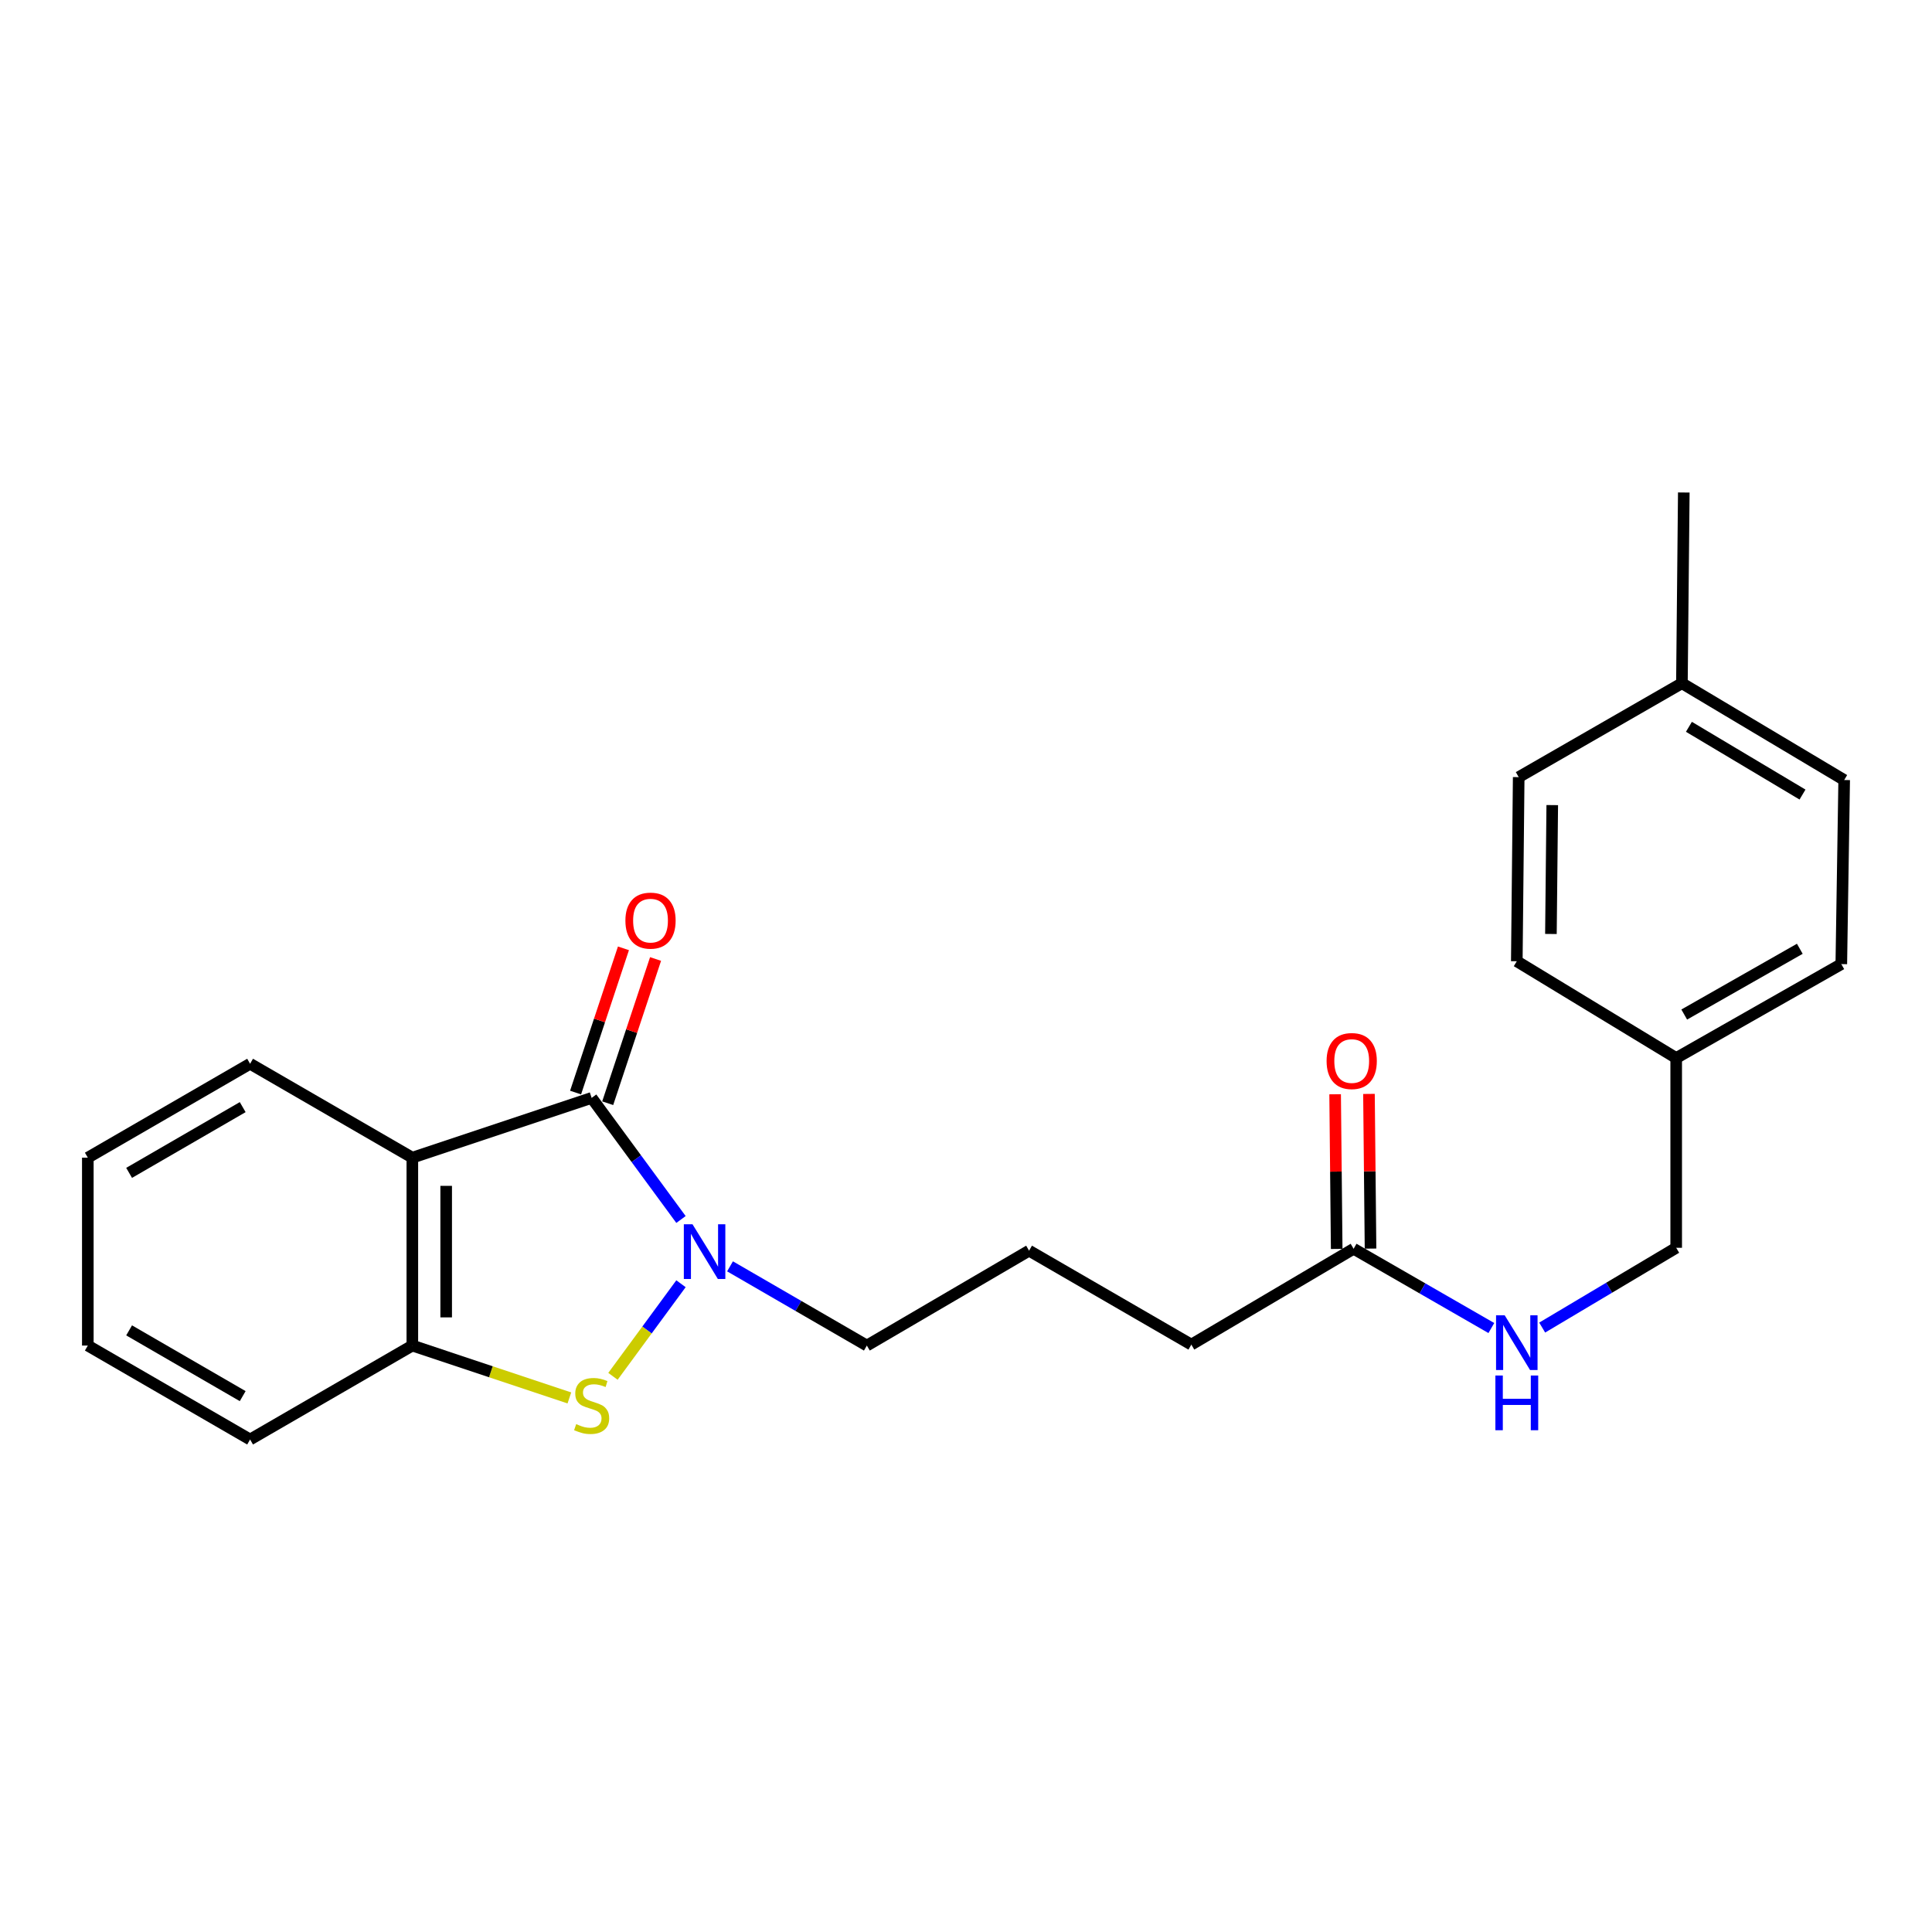 <?xml version='1.0' encoding='iso-8859-1'?>
<svg version='1.1' baseProfile='full'
              xmlns='http://www.w3.org/2000/svg'
                      xmlns:rdkit='http://www.rdkit.org/xml'
                      xmlns:xlink='http://www.w3.org/1999/xlink'
                  xml:space='preserve'
width='1000px' height='1000px' viewBox='0 0 1000 1000'>
<!-- END OF HEADER -->
<rect style='opacity:1.0;fill:#FFFFFF;stroke:none' width='1000' height='1000' x='0' y='0'> </rect>
<path class='bond-0' d='M 306.233,568.267 L 329.354,599.735' style='fill:none;fill-rule:evenodd;stroke:#000000;stroke-width:6px;stroke-linecap:butt;stroke-linejoin:miter;stroke-opacity:1' />
<path class='bond-0' d='M 329.354,599.735 L 352.475,631.202' style='fill:none;fill-rule:evenodd;stroke:#0000FF;stroke-width:6px;stroke-linecap:butt;stroke-linejoin:miter;stroke-opacity:1' />
<path class='bond-1' d='M 306.233,568.267 L 213.427,599.209' style='fill:none;fill-rule:evenodd;stroke:#000000;stroke-width:6px;stroke-linecap:butt;stroke-linejoin:miter;stroke-opacity:1' />
<path class='bond-5' d='M 314.545,571.025 L 326.932,533.698' style='fill:none;fill-rule:evenodd;stroke:#000000;stroke-width:6px;stroke-linecap:butt;stroke-linejoin:miter;stroke-opacity:1' />
<path class='bond-5' d='M 326.932,533.698 L 339.319,496.371' style='fill:none;fill-rule:evenodd;stroke:#FF0000;stroke-width:6px;stroke-linecap:butt;stroke-linejoin:miter;stroke-opacity:1' />
<path class='bond-5' d='M 297.922,565.509 L 310.309,528.182' style='fill:none;fill-rule:evenodd;stroke:#000000;stroke-width:6px;stroke-linecap:butt;stroke-linejoin:miter;stroke-opacity:1' />
<path class='bond-5' d='M 310.309,528.182 L 322.696,490.854' style='fill:none;fill-rule:evenodd;stroke:#FF0000;stroke-width:6px;stroke-linecap:butt;stroke-linejoin:miter;stroke-opacity:1' />
<path class='bond-2' d='M 352.476,664.459 L 334.871,688.423' style='fill:none;fill-rule:evenodd;stroke:#0000FF;stroke-width:6px;stroke-linecap:butt;stroke-linejoin:miter;stroke-opacity:1' />
<path class='bond-2' d='M 334.871,688.423 L 317.266,712.387' style='fill:none;fill-rule:evenodd;stroke:#CCCC00;stroke-width:6px;stroke-linecap:butt;stroke-linejoin:miter;stroke-opacity:1' />
<path class='bond-8' d='M 377.858,655.454 L 413.271,675.958' style='fill:none;fill-rule:evenodd;stroke:#0000FF;stroke-width:6px;stroke-linecap:butt;stroke-linejoin:miter;stroke-opacity:1' />
<path class='bond-8' d='M 413.271,675.958 L 448.683,696.462' style='fill:none;fill-rule:evenodd;stroke:#000000;stroke-width:6px;stroke-linecap:butt;stroke-linejoin:miter;stroke-opacity:1' />
<path class='bond-3' d='M 213.427,599.209 L 213.427,696.462' style='fill:none;fill-rule:evenodd;stroke:#000000;stroke-width:6px;stroke-linecap:butt;stroke-linejoin:miter;stroke-opacity:1' />
<path class='bond-3' d='M 230.941,613.797 L 230.941,681.874' style='fill:none;fill-rule:evenodd;stroke:#000000;stroke-width:6px;stroke-linecap:butt;stroke-linejoin:miter;stroke-opacity:1' />
<path class='bond-11' d='M 213.427,599.209 L 129.445,550.597' style='fill:none;fill-rule:evenodd;stroke:#000000;stroke-width:6px;stroke-linecap:butt;stroke-linejoin:miter;stroke-opacity:1' />
<path class='bond-23' d='M 294.707,723.561 L 254.067,710.012' style='fill:none;fill-rule:evenodd;stroke:#CCCC00;stroke-width:6px;stroke-linecap:butt;stroke-linejoin:miter;stroke-opacity:1' />
<path class='bond-23' d='M 254.067,710.012 L 213.427,696.462' style='fill:none;fill-rule:evenodd;stroke:#000000;stroke-width:6px;stroke-linecap:butt;stroke-linejoin:miter;stroke-opacity:1' />
<path class='bond-17' d='M 213.427,696.462 L 129.445,745.084' style='fill:none;fill-rule:evenodd;stroke:#000000;stroke-width:6px;stroke-linecap:butt;stroke-linejoin:miter;stroke-opacity:1' />
<path class='bond-4' d='M 700.627,646.361 L 616.636,695.966' style='fill:none;fill-rule:evenodd;stroke:#000000;stroke-width:6px;stroke-linecap:butt;stroke-linejoin:miter;stroke-opacity:1' />
<path class='bond-6' d='M 700.627,646.361 L 736.272,666.876' style='fill:none;fill-rule:evenodd;stroke:#000000;stroke-width:6px;stroke-linecap:butt;stroke-linejoin:miter;stroke-opacity:1' />
<path class='bond-6' d='M 736.272,666.876 L 771.918,687.39' style='fill:none;fill-rule:evenodd;stroke:#0000FF;stroke-width:6px;stroke-linecap:butt;stroke-linejoin:miter;stroke-opacity:1' />
<path class='bond-7' d='M 709.383,646.273 L 708.979,606.242' style='fill:none;fill-rule:evenodd;stroke:#000000;stroke-width:6px;stroke-linecap:butt;stroke-linejoin:miter;stroke-opacity:1' />
<path class='bond-7' d='M 708.979,606.242 L 708.574,566.211' style='fill:none;fill-rule:evenodd;stroke:#FF0000;stroke-width:6px;stroke-linecap:butt;stroke-linejoin:miter;stroke-opacity:1' />
<path class='bond-7' d='M 691.87,646.45 L 691.465,606.419' style='fill:none;fill-rule:evenodd;stroke:#000000;stroke-width:6px;stroke-linecap:butt;stroke-linejoin:miter;stroke-opacity:1' />
<path class='bond-7' d='M 691.465,606.419 L 691.061,566.388' style='fill:none;fill-rule:evenodd;stroke:#FF0000;stroke-width:6px;stroke-linecap:butt;stroke-linejoin:miter;stroke-opacity:1' />
<path class='bond-9' d='M 798.235,687.15 L 832.916,666.503' style='fill:none;fill-rule:evenodd;stroke:#0000FF;stroke-width:6px;stroke-linecap:butt;stroke-linejoin:miter;stroke-opacity:1' />
<path class='bond-9' d='M 832.916,666.503 L 867.597,645.855' style='fill:none;fill-rule:evenodd;stroke:#000000;stroke-width:6px;stroke-linecap:butt;stroke-linejoin:miter;stroke-opacity:1' />
<path class='bond-18' d='M 448.683,696.462 L 532.645,647.344' style='fill:none;fill-rule:evenodd;stroke:#000000;stroke-width:6px;stroke-linecap:butt;stroke-linejoin:miter;stroke-opacity:1' />
<path class='bond-10' d='M 867.597,645.855 L 867.597,547.639' style='fill:none;fill-rule:evenodd;stroke:#000000;stroke-width:6px;stroke-linecap:butt;stroke-linejoin:miter;stroke-opacity:1' />
<path class='bond-13' d='M 867.597,547.639 L 785.094,497.538' style='fill:none;fill-rule:evenodd;stroke:#000000;stroke-width:6px;stroke-linecap:butt;stroke-linejoin:miter;stroke-opacity:1' />
<path class='bond-14' d='M 867.597,547.639 L 953.057,499.017' style='fill:none;fill-rule:evenodd;stroke:#000000;stroke-width:6px;stroke-linecap:butt;stroke-linejoin:miter;stroke-opacity:1' />
<path class='bond-14' d='M 871.755,525.123 L 931.577,491.088' style='fill:none;fill-rule:evenodd;stroke:#000000;stroke-width:6px;stroke-linecap:butt;stroke-linejoin:miter;stroke-opacity:1' />
<path class='bond-21' d='M 129.445,550.597 L 45.455,599.209' style='fill:none;fill-rule:evenodd;stroke:#000000;stroke-width:6px;stroke-linecap:butt;stroke-linejoin:miter;stroke-opacity:1' />
<path class='bond-21' d='M 125.62,573.047 L 66.827,607.076' style='fill:none;fill-rule:evenodd;stroke:#000000;stroke-width:6px;stroke-linecap:butt;stroke-linejoin:miter;stroke-opacity:1' />
<path class='bond-12' d='M 870.555,353.639 L 954.545,403.739' style='fill:none;fill-rule:evenodd;stroke:#000000;stroke-width:6px;stroke-linecap:butt;stroke-linejoin:miter;stroke-opacity:1' />
<path class='bond-12' d='M 874.181,376.195 L 932.974,411.266' style='fill:none;fill-rule:evenodd;stroke:#000000;stroke-width:6px;stroke-linecap:butt;stroke-linejoin:miter;stroke-opacity:1' />
<path class='bond-20' d='M 870.555,353.639 L 871.528,254.916' style='fill:none;fill-rule:evenodd;stroke:#000000;stroke-width:6px;stroke-linecap:butt;stroke-linejoin:miter;stroke-opacity:1' />
<path class='bond-25' d='M 870.555,353.639 L 786.077,402.241' style='fill:none;fill-rule:evenodd;stroke:#000000;stroke-width:6px;stroke-linecap:butt;stroke-linejoin:miter;stroke-opacity:1' />
<path class='bond-15' d='M 785.094,497.538 L 786.077,402.241' style='fill:none;fill-rule:evenodd;stroke:#000000;stroke-width:6px;stroke-linecap:butt;stroke-linejoin:miter;stroke-opacity:1' />
<path class='bond-15' d='M 802.755,483.424 L 803.443,416.716' style='fill:none;fill-rule:evenodd;stroke:#000000;stroke-width:6px;stroke-linecap:butt;stroke-linejoin:miter;stroke-opacity:1' />
<path class='bond-16' d='M 953.057,499.017 L 954.545,403.739' style='fill:none;fill-rule:evenodd;stroke:#000000;stroke-width:6px;stroke-linecap:butt;stroke-linejoin:miter;stroke-opacity:1' />
<path class='bond-24' d='M 129.445,745.084 L 45.455,696.462' style='fill:none;fill-rule:evenodd;stroke:#000000;stroke-width:6px;stroke-linecap:butt;stroke-linejoin:miter;stroke-opacity:1' />
<path class='bond-24' d='M 125.622,722.633 L 66.828,688.598' style='fill:none;fill-rule:evenodd;stroke:#000000;stroke-width:6px;stroke-linecap:butt;stroke-linejoin:miter;stroke-opacity:1' />
<path class='bond-19' d='M 532.645,647.344 L 616.636,695.966' style='fill:none;fill-rule:evenodd;stroke:#000000;stroke-width:6px;stroke-linecap:butt;stroke-linejoin:miter;stroke-opacity:1' />
<path class='bond-22' d='M 45.455,599.209 L 45.455,696.462' style='fill:none;fill-rule:evenodd;stroke:#000000;stroke-width:6px;stroke-linecap:butt;stroke-linejoin:miter;stroke-opacity:1' />
<path  class='atom-1' d='M 358.432 633.671
L 367.712 648.671
Q 368.632 650.151, 370.112 652.831
Q 371.592 655.511, 371.672 655.671
L 371.672 633.671
L 375.432 633.671
L 375.432 661.991
L 371.552 661.991
L 361.592 645.591
Q 360.432 643.671, 359.192 641.471
Q 357.992 639.271, 357.632 638.591
L 357.632 661.991
L 353.952 661.991
L 353.952 633.671
L 358.432 633.671
' fill='#0000FF'/>
<path  class='atom-3' d='M 298.233 737.124
Q 298.553 737.244, 299.873 737.804
Q 301.193 738.364, 302.633 738.724
Q 304.113 739.044, 305.553 739.044
Q 308.233 739.044, 309.793 737.764
Q 311.353 736.444, 311.353 734.164
Q 311.353 732.604, 310.553 731.644
Q 309.793 730.684, 308.593 730.164
Q 307.393 729.644, 305.393 729.044
Q 302.873 728.284, 301.353 727.564
Q 299.873 726.844, 298.793 725.324
Q 297.753 723.804, 297.753 721.244
Q 297.753 717.684, 300.153 715.484
Q 302.593 713.284, 307.393 713.284
Q 310.673 713.284, 314.393 714.844
L 313.473 717.924
Q 310.073 716.524, 307.513 716.524
Q 304.753 716.524, 303.233 717.684
Q 301.713 718.804, 301.753 720.764
Q 301.753 722.284, 302.513 723.204
Q 303.313 724.124, 304.433 724.644
Q 305.593 725.164, 307.513 725.764
Q 310.073 726.564, 311.593 727.364
Q 313.113 728.164, 314.193 729.804
Q 315.313 731.404, 315.313 734.164
Q 315.313 738.084, 312.673 740.204
Q 310.073 742.284, 305.713 742.284
Q 303.193 742.284, 301.273 741.724
Q 299.393 741.204, 297.153 740.284
L 298.233 737.124
' fill='#CCCC00'/>
<path  class='atom-6' d='M 323.708 476.513
Q 323.708 469.713, 327.068 465.913
Q 330.428 462.113, 336.708 462.113
Q 342.988 462.113, 346.348 465.913
Q 349.708 469.713, 349.708 476.513
Q 349.708 483.393, 346.308 487.313
Q 342.908 491.193, 336.708 491.193
Q 330.468 491.193, 327.068 487.313
Q 323.708 483.433, 323.708 476.513
M 336.708 487.993
Q 341.028 487.993, 343.348 485.113
Q 345.708 482.193, 345.708 476.513
Q 345.708 470.953, 343.348 468.153
Q 341.028 465.313, 336.708 465.313
Q 332.388 465.313, 330.028 468.113
Q 327.708 470.913, 327.708 476.513
Q 327.708 482.233, 330.028 485.113
Q 332.388 487.993, 336.708 487.993
' fill='#FF0000'/>
<path  class='atom-7' d='M 778.834 680.813
L 788.114 695.813
Q 789.034 697.293, 790.514 699.973
Q 791.994 702.653, 792.074 702.813
L 792.074 680.813
L 795.834 680.813
L 795.834 709.133
L 791.954 709.133
L 781.994 692.733
Q 780.834 690.813, 779.594 688.613
Q 778.394 686.413, 778.034 685.733
L 778.034 709.133
L 774.354 709.133
L 774.354 680.813
L 778.834 680.813
' fill='#0000FF'/>
<path  class='atom-7' d='M 774.014 711.965
L 777.854 711.965
L 777.854 724.005
L 792.334 724.005
L 792.334 711.965
L 796.174 711.965
L 796.174 740.285
L 792.334 740.285
L 792.334 727.205
L 777.854 727.205
L 777.854 740.285
L 774.014 740.285
L 774.014 711.965
' fill='#0000FF'/>
<path  class='atom-8' d='M 686.644 549.188
Q 686.644 542.388, 690.004 538.588
Q 693.364 534.788, 699.644 534.788
Q 705.924 534.788, 709.284 538.588
Q 712.644 542.388, 712.644 549.188
Q 712.644 556.068, 709.244 559.988
Q 705.844 563.868, 699.644 563.868
Q 693.404 563.868, 690.004 559.988
Q 686.644 556.108, 686.644 549.188
M 699.644 560.668
Q 703.964 560.668, 706.284 557.788
Q 708.644 554.868, 708.644 549.188
Q 708.644 543.628, 706.284 540.828
Q 703.964 537.988, 699.644 537.988
Q 695.324 537.988, 692.964 540.788
Q 690.644 543.588, 690.644 549.188
Q 690.644 554.908, 692.964 557.788
Q 695.324 560.668, 699.644 560.668
' fill='#FF0000'/>
</svg>

